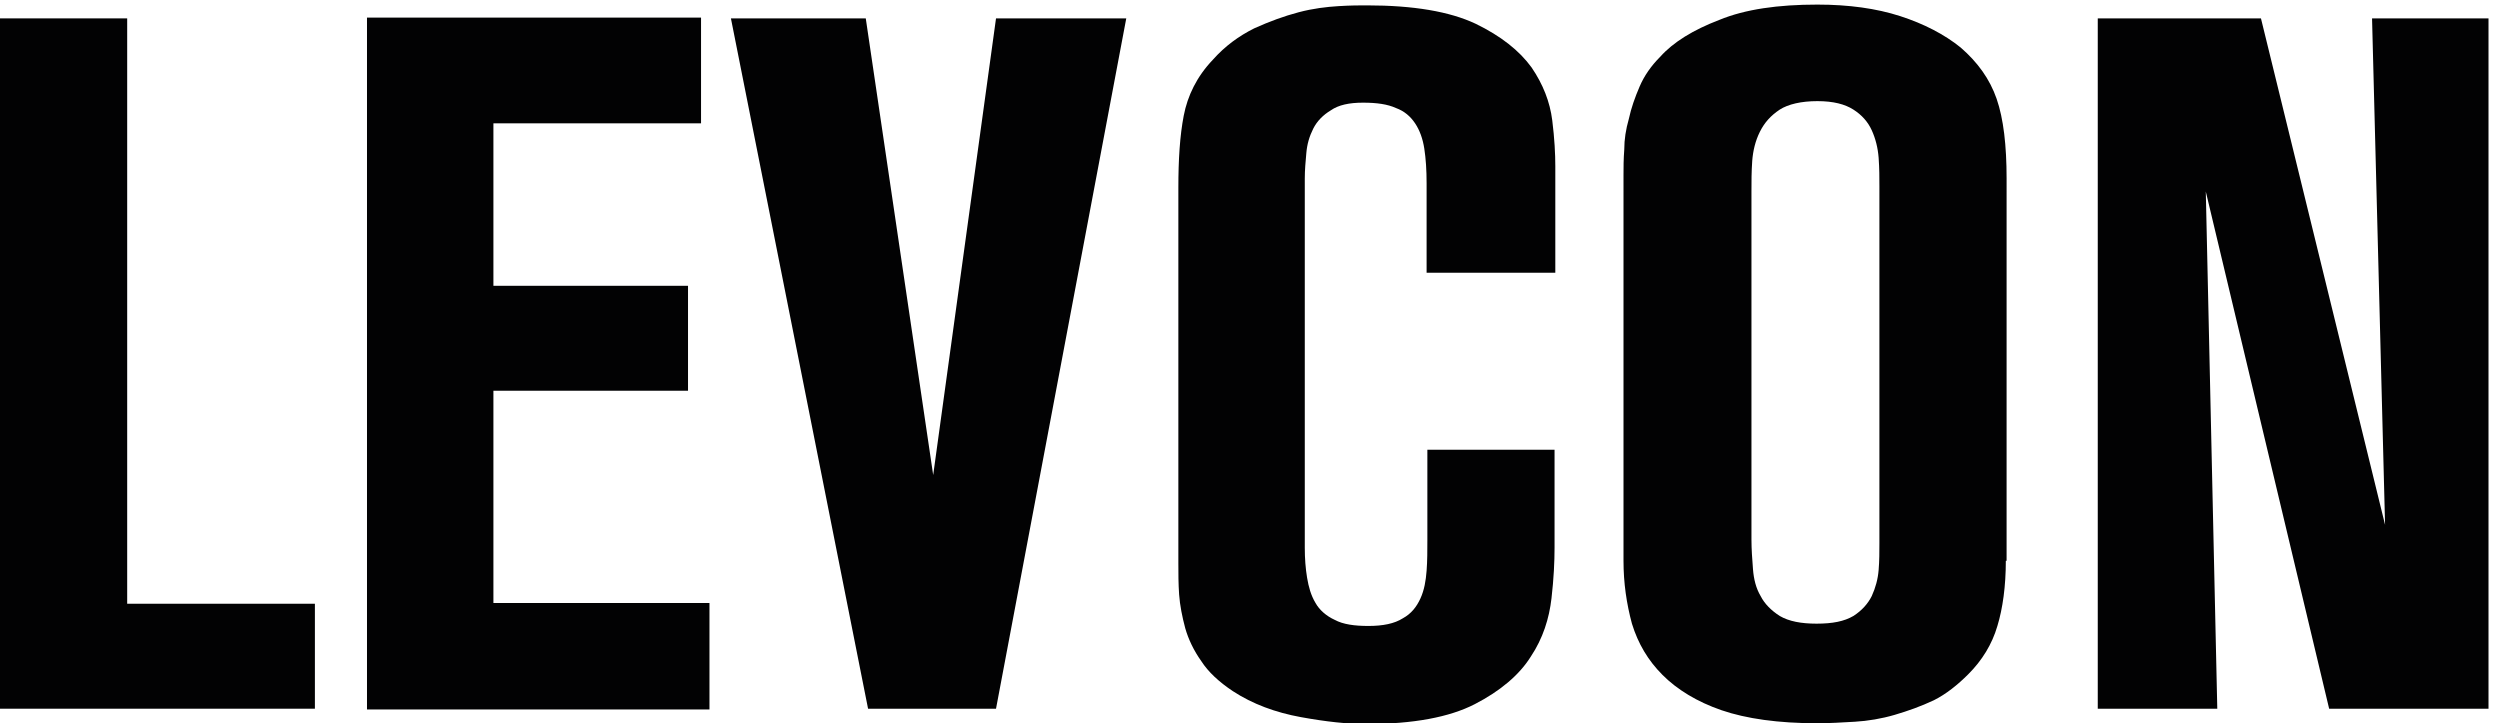 <?xml version="1.0" encoding="utf-8"?>
<!-- Generator: Adobe Illustrator 22.1.0, SVG Export Plug-In . SVG Version: 6.00 Build 0)  -->
<svg version="1.1" id="Ebene_1" xmlns="http://www.w3.org/2000/svg" xmlns:xlink="http://www.w3.org/1999/xlink" x="0px" y="0px"
	 viewBox="0 0 326.3 94.4" style="enable-background:new 0 0 326.3 94.4;" xml:space="preserve">
<style type="text/css">
	.st0{fill:#020203;}
</style>
<g>
	<path class="st0" d="M0,2.4h16.6v76.4h24.5v13.7H0V2.4z"/>
	<path class="st0" d="M47.9,2.3h43.6v13.8H64.4v21.2h25.4v13.7H64.4v27.7h28.2v13.9H47.9V2.3z"/>
	<path class="st0" d="M95.4,2.4h17.6l8.8,59.6L130,2.4h17l-17,90.1h-16.7L95.4,2.4z"/>
	<path class="st0" d="M186.2,35.3V23.9c0-1.7-0.1-3.2-0.3-4.5c-0.2-1.3-0.6-2.4-1.2-3.3s-1.4-1.6-2.5-2c-1.1-0.5-2.5-0.7-4.3-0.7
		c-1.8,0-3.2,0.3-4.2,1c-1,0.6-1.8,1.4-2.3,2.4c-0.5,1-0.8,2-0.9,3.2c-0.1,1.1-0.2,2.2-0.2,3.3v48.2c0,1.4,0.1,2.7,0.3,3.9
		c0.2,1.2,0.5,2.3,1.1,3.3c0.5,0.9,1.4,1.7,2.5,2.2c1.1,0.6,2.6,0.8,4.4,0.8c1.9,0,3.4-0.3,4.5-1c1.1-0.6,1.8-1.5,2.3-2.6
		c0.5-1.1,0.7-2.3,0.8-3.6c0.1-1.3,0.1-2.7,0.1-4V58.7h16.6v12.8c0,1.8-0.1,4-0.4,6.6c-0.3,2.6-1.1,5.2-2.7,7.6
		c-1.5,2.4-4,4.5-7.3,6.2c-3.3,1.7-8,2.6-14.2,2.6c-2.4,0-5.2-0.3-8.5-0.9s-6.3-1.7-8.9-3.4c-1.8-1.2-3.2-2.5-4.1-3.9
		c-1-1.4-1.7-2.9-2.1-4.3c-0.4-1.5-0.7-3-0.8-4.4c-0.1-1.4-0.1-2.8-0.1-4.1v-49c0-3.7,0.2-6.8,0.7-9.4c0.5-2.6,1.7-5.1,3.8-7.3
		c1.6-1.8,3.4-3.1,5.4-4.1c2-0.9,3.9-1.6,5.8-2.1c1.9-0.5,3.6-0.7,5.2-0.8c1.6-0.1,2.8-0.1,3.7-0.1c6.1,0,10.8,0.8,14.2,2.4
		c3.3,1.6,5.7,3.5,7.3,5.7c1.5,2.2,2.4,4.5,2.7,6.9c0.3,2.4,0.4,4.4,0.4,6v13.9H186.2z"/>
	<path class="st0" d="M261.8,73.2c0,3.3-0.4,6.2-1.1,8.5c-0.7,2.4-2,4.5-3.8,6.3c-1.4,1.4-2.9,2.6-4.5,3.4c-1.7,0.8-3.4,1.4-5.1,1.9
		s-3.5,0.8-5.2,0.9c-1.7,0.1-3.4,0.2-4.9,0.2c-5.1,0-9.3-0.6-12.5-1.7c-3.2-1.1-5.8-2.7-7.7-4.6c-1.9-1.9-3.2-4.1-4-6.7
		c-0.7-2.6-1.1-5.3-1.1-8.2V22.8c0-0.9,0-2,0.1-3.3c0-1.3,0.2-2.6,0.6-4c0.3-1.4,0.8-2.8,1.4-4.2c0.6-1.4,1.5-2.7,2.7-3.9
		c1.7-1.9,4.3-3.5,7.7-4.8c3.4-1.4,7.7-2,12.8-2c4.1,0,7.7,0.5,10.8,1.5s5.8,2.4,7.9,4.1c2.2,1.9,3.8,4.1,4.7,6.7
		c0.9,2.6,1.3,6.1,1.3,10.4V73.2z M245.3,24.4c0-1.2,0-2.4-0.1-3.8c-0.1-1.3-0.4-2.5-0.9-3.6c-0.5-1.1-1.3-2-2.4-2.7
		c-1.1-0.7-2.6-1.1-4.7-1.1c-2.1,0-3.8,0.4-4.9,1.1c-1.2,0.8-2,1.7-2.6,2.9c-0.6,1.2-0.9,2.5-1,3.8c-0.1,1.4-0.1,2.7-0.1,4v45.4
		c0,1.3,0.1,2.6,0.2,3.9c0.1,1.3,0.4,2.5,1,3.5c0.5,1,1.4,1.9,2.5,2.6c1.2,0.7,2.8,1,4.8,1c2.1,0,3.6-0.3,4.8-1
		c1.1-0.7,1.9-1.6,2.4-2.6c0.5-1.1,0.8-2.2,0.9-3.4c0.1-1.2,0.1-2.4,0.1-3.5V24.4z"/>
	<path class="st0" d="M324.9,92.5H304L287.9,25l1.5,67.5h-15.6V2.4h21.3l16.2,66.1l-1.7-66.1h15.2V92.5z"/>
</g>
</svg>
